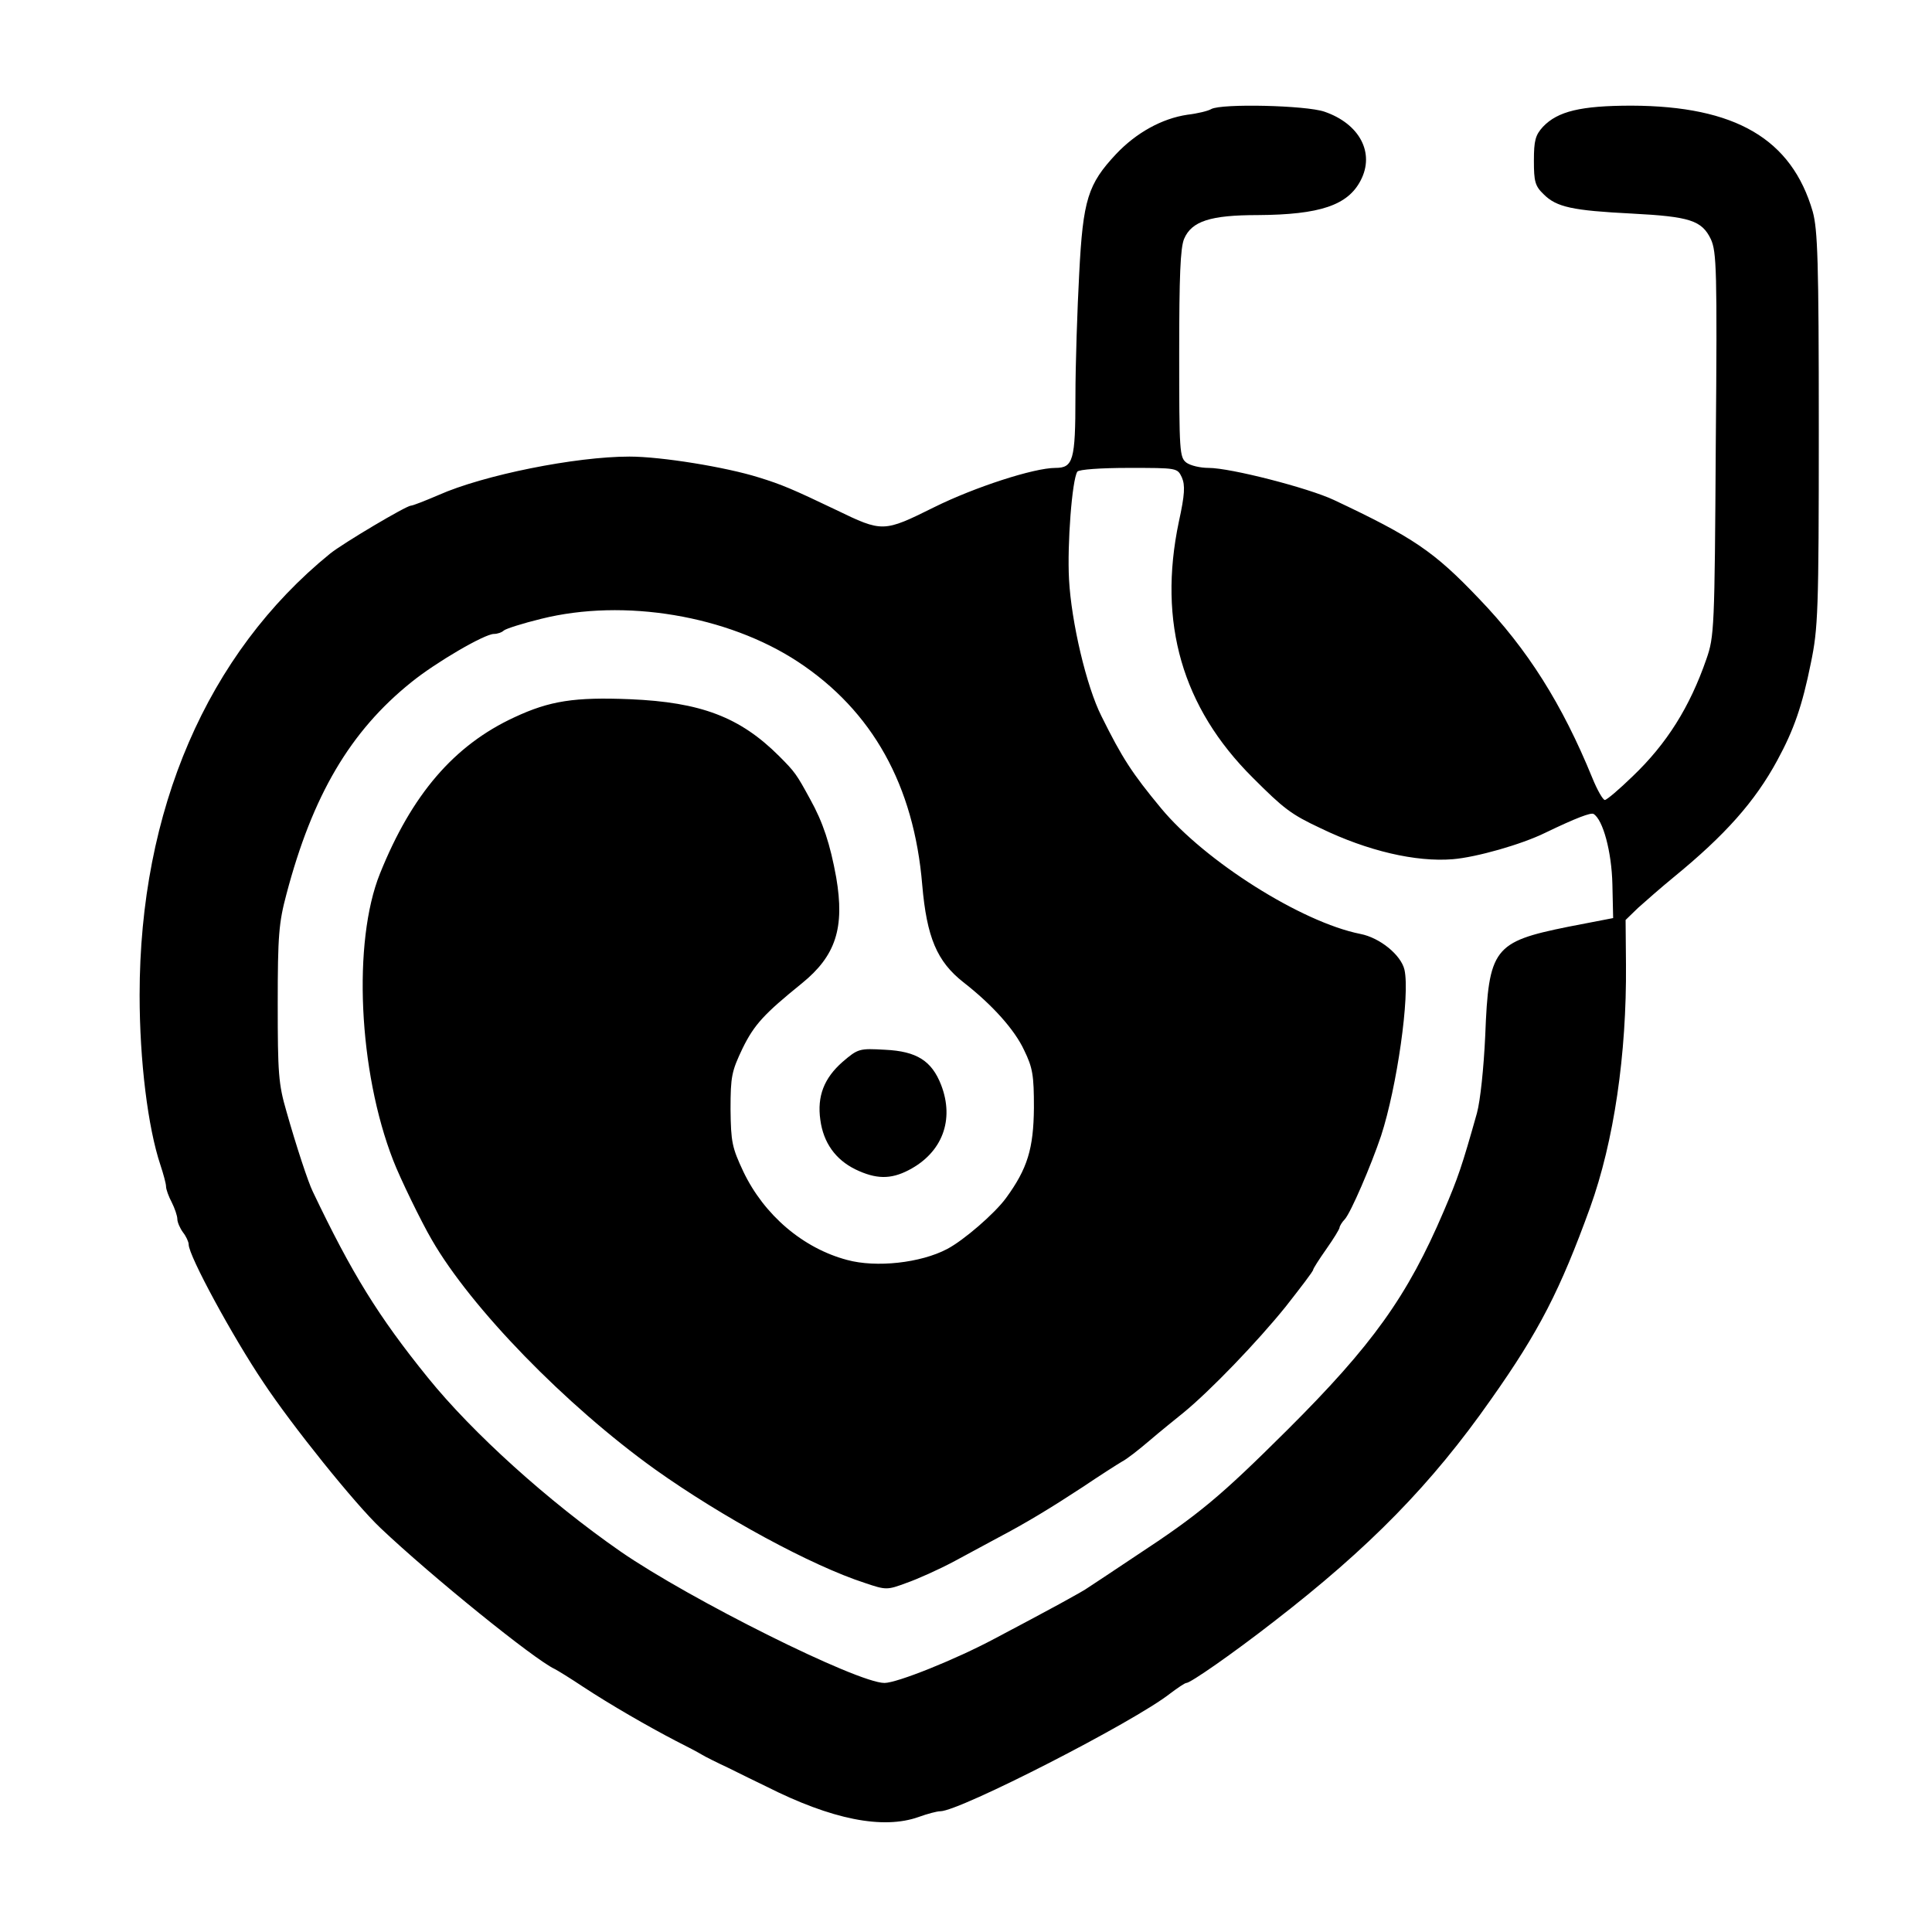 <?xml version="1.0" standalone="no"?>
<!DOCTYPE svg PUBLIC "-//W3C//DTD SVG 20010904//EN"
 "http://www.w3.org/TR/2001/REC-SVG-20010904/DTD/svg10.dtd">
<svg version="1.0" xmlns="http://www.w3.org/2000/svg"
 width="512pt" height="512pt" viewBox="0 0 512 512"
 preserveAspectRatio="xMidYMid meet">
<g transform="translate(0,512) scale(0.1,-0.1)"
fill="#000000" stroke="none">
<path d="M3210 4831 c-8 -5 -37 -12 -63 -15 -68 -10 -136 -48 -189 -104 -75
-80 -88 -121 -98 -317 -5 -93 -10 -241 -10 -327 0 -168 -6 -188 -53 -188 -57
0 -214 -51 -321 -104 -135 -67 -137 -67 -261 -7 -113 54 -143 67 -205 86 -86
27 -257 55 -342 55 -143 0 -387 -49 -506 -102 -35 -15 -68 -28 -73 -28 -12 0
-179 -99 -214 -127 -326 -265 -505 -680 -505 -1170 0 -175 22 -351 55 -450 8
-24 15 -50 15 -57 0 -8 7 -27 15 -42 8 -16 15 -36 15 -45 0 -8 7 -24 15 -35 8
-10 15 -25 15 -32 0 -30 117 -245 197 -364 76 -115 244 -324 312 -388 134
-127 407 -348 461 -373 8 -4 42 -25 75 -47 73 -48 172 -105 245 -143 30 -15
62 -32 70 -37 8 -5 40 -21 70 -35 30 -15 75 -37 100 -49 174 -88 310 -115 405
-81 22 8 48 15 57 15 51 0 514 237 609 312 20 15 39 28 43 28 11 0 123 78 231
162 255 197 419 365 576 589 128 181 184 291 263 509 63 175 97 406 95 644
l-1 118 33 32 c19 17 61 54 94 81 137 112 216 201 275 310 44 81 66 144 89
258 19 92 21 135 21 620 0 447 -3 528 -16 576 -56 193 -205 280 -480 281 -135
0 -196 -15 -235 -56 -20 -22 -24 -36 -24 -90 0 -55 3 -67 26 -89 34 -34 76
-43 234 -51 153 -8 185 -18 209 -68 15 -33 17 -80 13 -543 -3 -490 -4 -510
-25 -570 -44 -127 -105 -224 -195 -310 -36 -35 -69 -63 -74 -63 -5 0 -20 26
-33 58 -80 196 -172 342 -301 476 -119 125 -174 162 -384 261 -68 32 -274 85
-332 85 -22 0 -48 6 -59 14 -18 14 -19 29 -19 288 0 206 3 281 13 305 20 47
70 63 195 63 165 1 239 26 273 92 38 73 -3 150 -96 182 -49 17 -273 22 -300 7z
m-78 -976 c9 -21 8 -45 -8 -118 -56 -267 9 -492 196 -678 82 -82 101 -97 180
-134 124 -60 252 -90 350 -82 62 5 182 39 245 70 83 40 121 54 128 50 25 -15
48 -100 50 -186 l2 -90 -119 -23 c-198 -40 -211 -57 -220 -289 -4 -86 -13
-172 -22 -205 -40 -142 -50 -171 -88 -260 -96 -225 -189 -355 -415 -580 -177
-176 -233 -223 -399 -332 -64 -43 -122 -81 -128 -85 -13 -10 -105 -60 -249
-136 -103 -55 -258 -117 -291 -117 -72 0 -515 221 -699 348 -193 134 -393 315
-511 461 -132 163 -202 277 -305 493 -12 24 -44 121 -70 213 -21 72 -23 101
-23 285 0 181 3 215 23 290 69 262 169 432 331 562 64 52 194 128 219 128 9 0
21 4 26 9 6 5 50 19 99 31 220 55 494 9 681 -114 197 -130 307 -327 329 -591
12 -139 39 -203 109 -258 77 -60 136 -126 161 -180 23 -47 26 -67 26 -153 -1
-108 -17 -161 -74 -239 -30 -41 -112 -112 -156 -135 -70 -37 -188 -50 -265
-29 -117 31 -220 119 -275 234 -30 64 -33 78 -34 165 0 88 3 101 32 162 31 63
57 91 157 172 90 73 114 147 91 281 -16 88 -35 146 -69 207 -36 66 -40 72 -82
114 -104 104 -208 143 -395 151 -147 6 -213 -4 -307 -48 -160 -74 -272 -205
-356 -414 -73 -181 -57 -524 35 -760 18 -47 75 -164 102 -210 104 -181 355
-439 592 -609 177 -126 414 -255 556 -301 56 -19 59 -19 110 0 29 10 87 36
128 58 41 22 93 50 115 62 76 40 140 79 224 134 46 31 93 61 105 68 12 6 44
31 72 55 28 24 69 57 90 74 71 58 196 188 271 281 40 51 73 94 73 98 0 3 16
28 35 55 19 27 35 53 35 57 0 3 6 14 14 22 16 18 69 141 96 221 42 129 77 373
62 440 -9 39 -65 85 -117 95 -156 31 -412 193 -528 333 -77 93 -103 133 -158
244 -40 79 -80 250 -86 363 -5 92 8 263 22 285 4 6 64 10 136 10 129 0 129 0
141 -25z"/>
<path d="M2233 2306 c-49 -43 -68 -91 -59 -154 8 -60 40 -105 93 -131 54 -26
93 -27 141 -2 89 46 122 133 86 226 -25 64 -65 89 -148 93 -69 4 -72 3 -113
-32z"/>
</g>
</svg>
